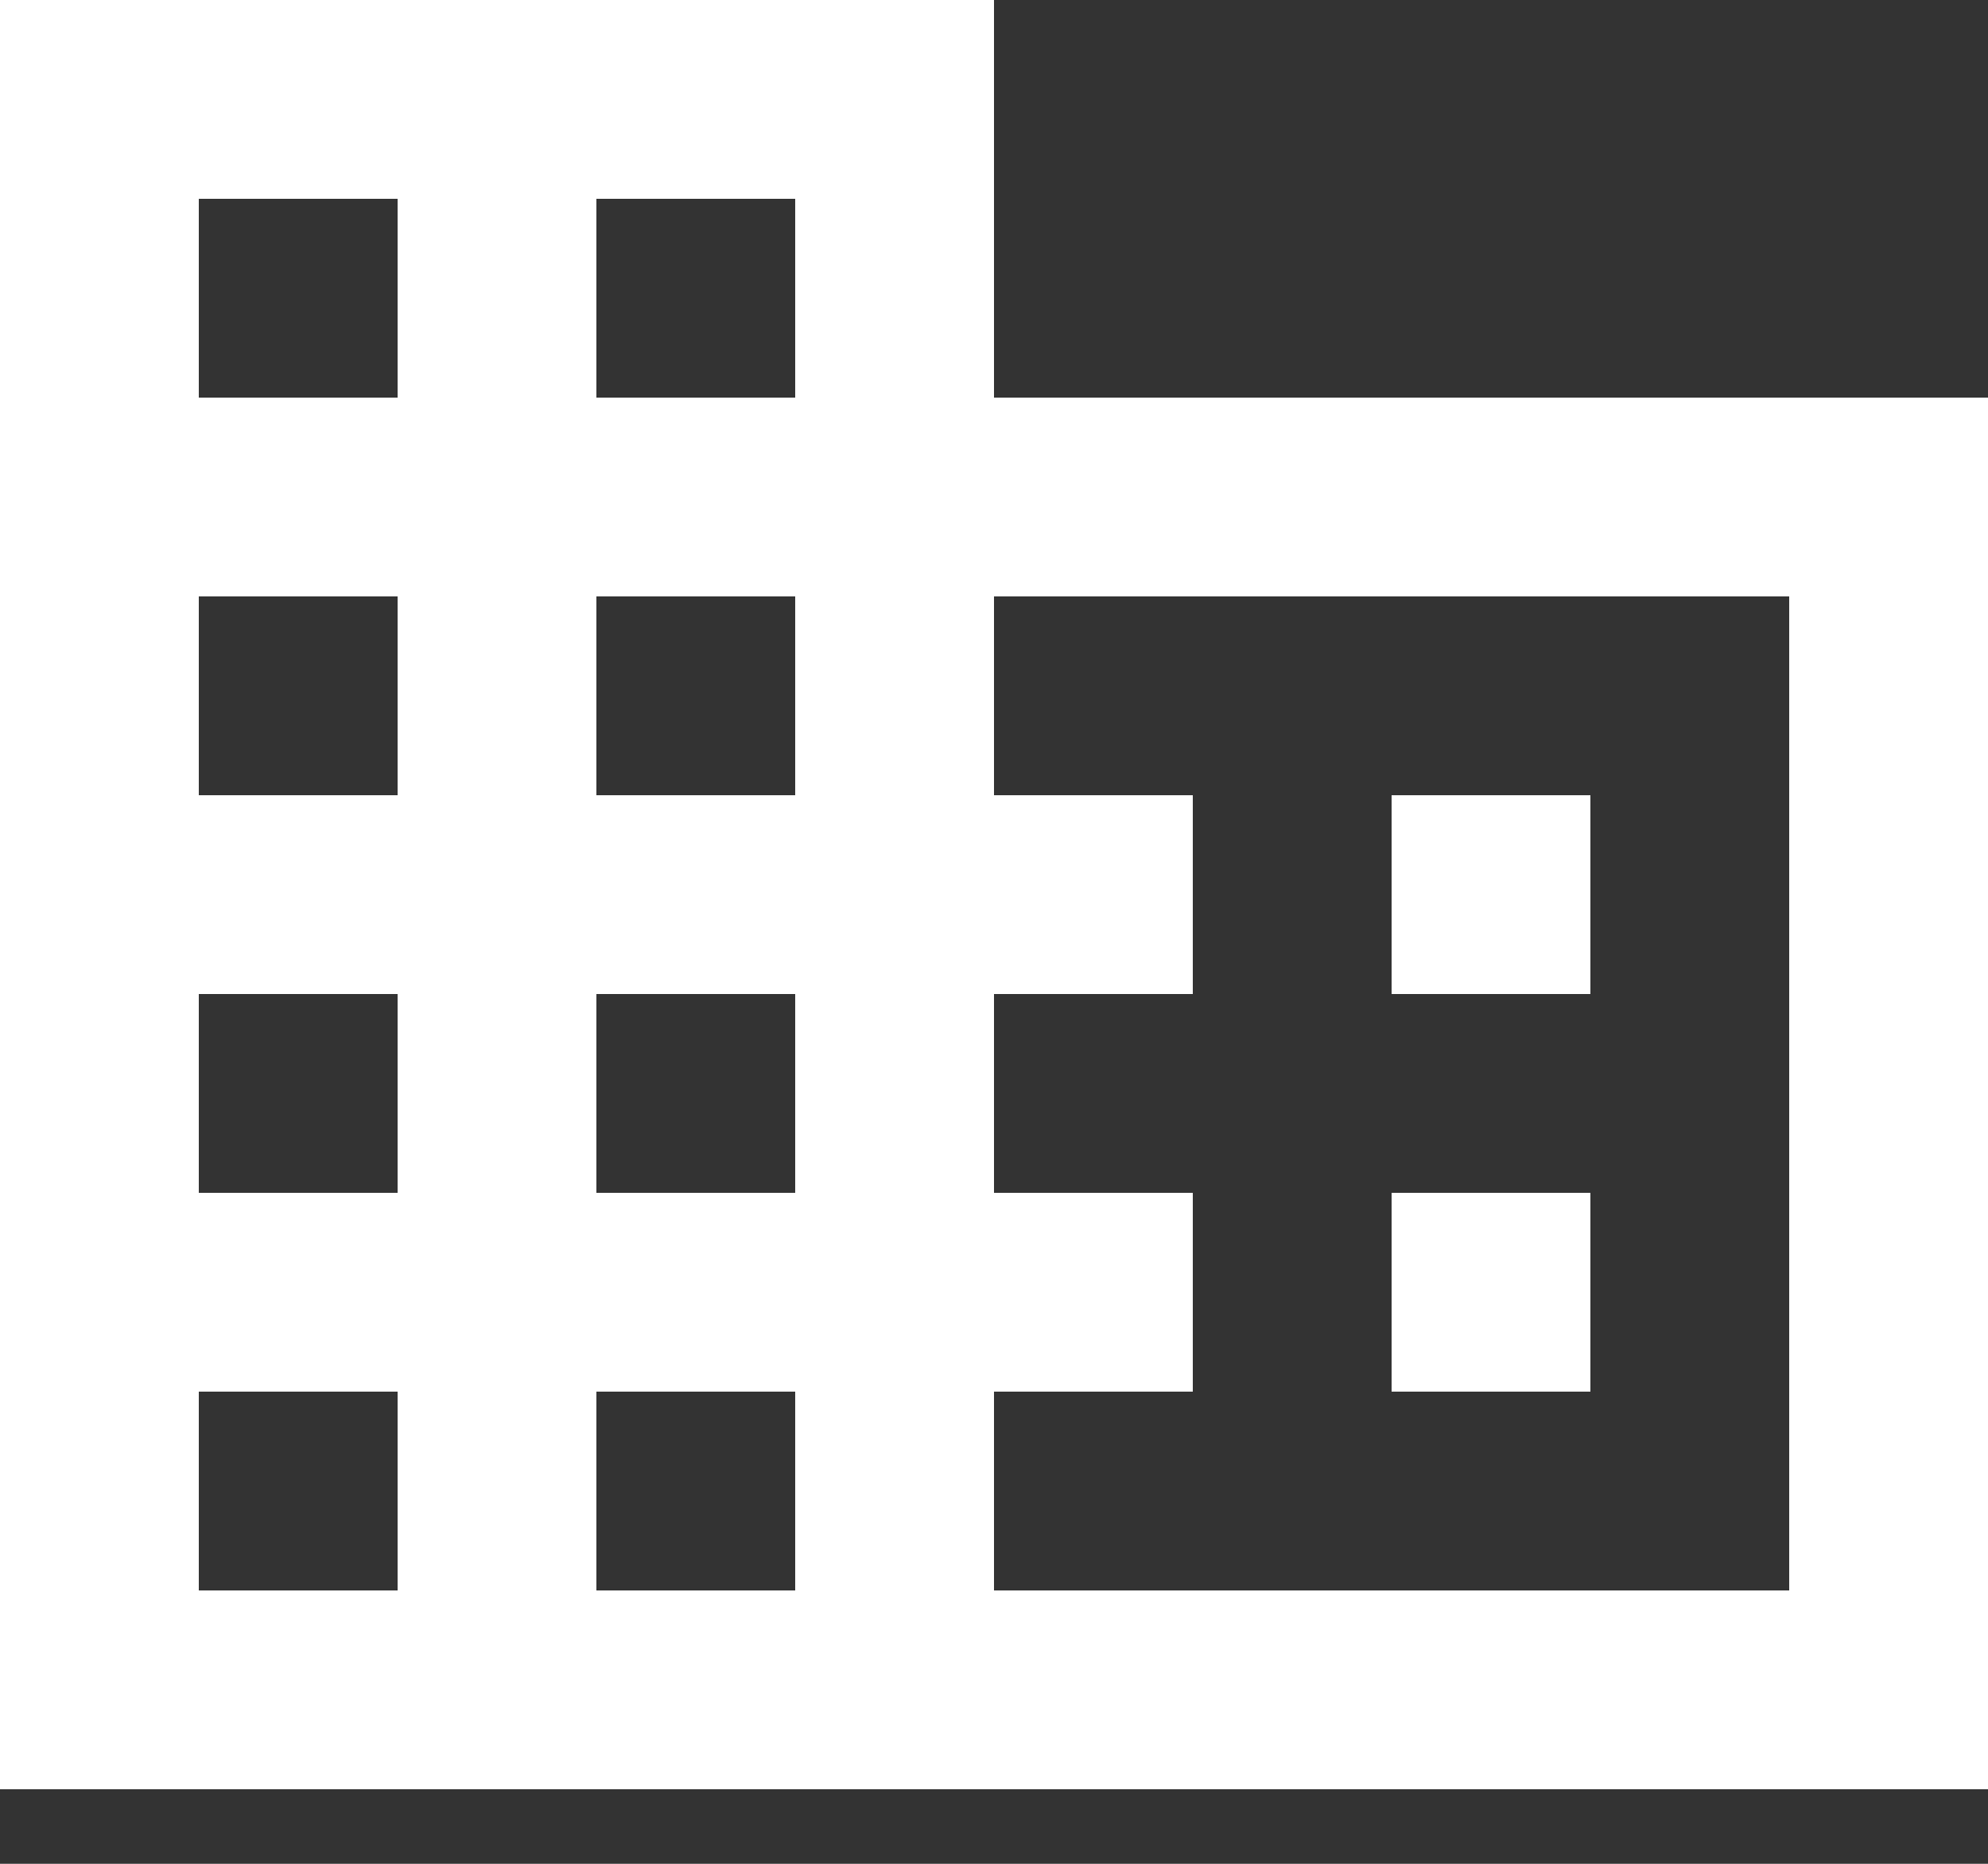 <?xml version="1.0" encoding="UTF-8"?>
<svg xmlns="http://www.w3.org/2000/svg" width="16" height="15" viewBox="0 0 16 15" fill="none">
  <rect x="0" y="0" width="16" height="15" fill="#333333" stroke="none"/>
  <path d="M12.8 9.6H11.2V11.2H12.8M12.8 6.4H11.2V8H12.8M14.4 12.8H8V11.2H9.6V9.6H8V8H9.6V6.4H8V4.8H14.4M6.4 3.2H4.8V1.6H6.4M6.4 6.4H4.8V4.8H6.4M6.4 9.6H4.8V8H6.4M6.4 12.8H4.8V11.2H6.4M3.2 3.2H1.6V1.6H3.2M3.2 6.4H1.6V4.8H3.2M3.2 9.6H1.6V8H3.2M3.2 12.8H1.6V11.2H3.2M8 3.2V0H0V14.4H16V3.2H8Z" fill="white"></path>
</svg>
